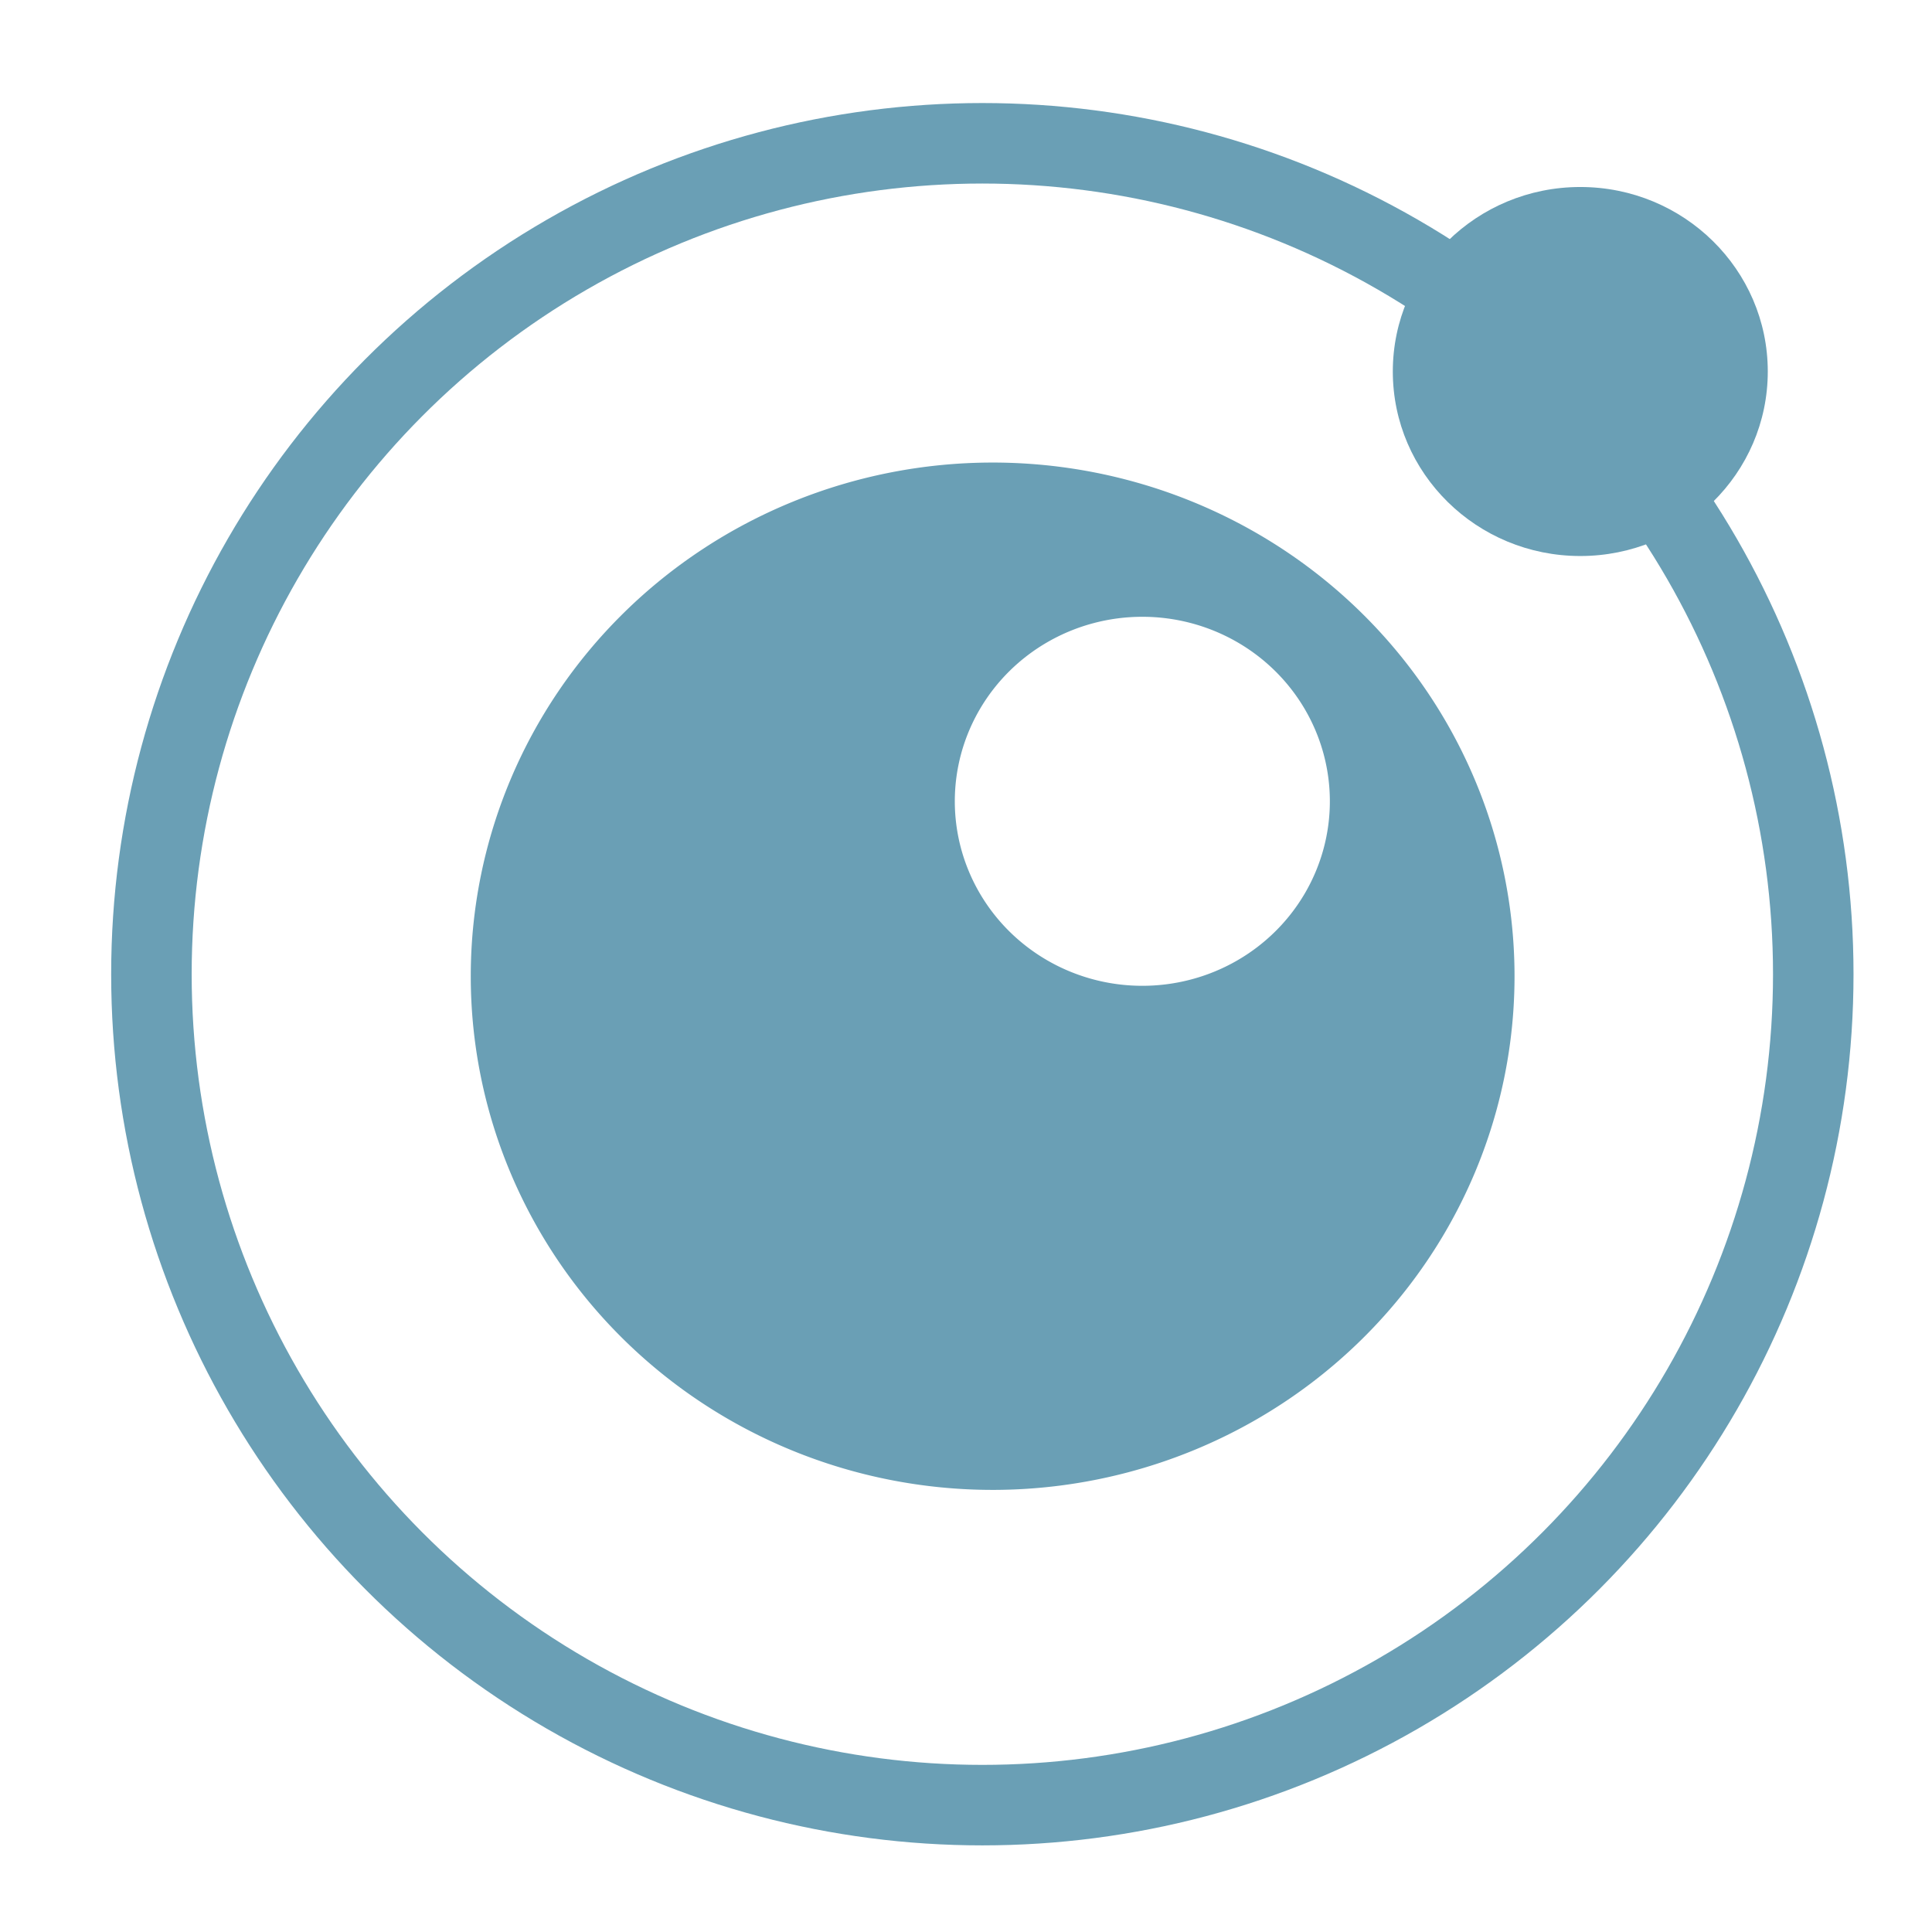 <?xml version="1.0" encoding="UTF-8" standalone="no"?>
<svg
   xmlns:dc="http://purl.org/dc/elements/1.1/"
   xmlns:cc="http://creativecommons.org/ns#"
   xmlns:rdf="http://www.w3.org/1999/02/22-rdf-syntax-ns#"
   xmlns:svg="http://www.w3.org/2000/svg"
   xmlns="http://www.w3.org/2000/svg"
   xmlns:sodipodi="http://sodipodi.sourceforge.net/DTD/sodipodi-0.dtd"
   xmlns:inkscape="http://www.inkscape.org/namespaces/inkscape"
   version="1.1"
   width="24"
   height="24"
   viewBox="0 0 24 24"
   id="svg2"
   inkscape:version="0.91 r13725"
   sodipodi:docname="lua.svg">
  <defs
     id="defs8" />
  <sodipodi:namedview
     pagecolor="#ffffff"
     bordercolor="#666666"
     borderopacity="1"
     objecttolerance="10"
     gridtolerance="10"
     guidetolerance="10"
     inkscape:pageopacity="0"
     inkscape:pageshadow="2"
     inkscape:window-width="1366"
     inkscape:window-height="705"
     id="namedview6"
     showgrid="false"
     showguides="true"
     inkscape:guide-bbox="true"
     inkscape:zoom="19.666667"
     inkscape:cx="5.4435673"
     inkscape:cy="13.562207"
     inkscape:window-x="-8"
     inkscape:window-y="-8"
     inkscape:window-maximized="1"
     inkscape:current-layer="svg2" />
  <circle
     style="fill:none;fill-opacity:1;stroke:#6A9FB5;stroke-opacity:1"
     id="path4142"
     cx="12.203"
     cy="12.102"
     r="10.322" />
  <path
     style="fill:#6A9FB5;fill-opacity:1;fill-rule:evenodd;stroke:none;stroke-width:1px;stroke-linecap:butt;stroke-linejoin:miter;stroke-opacity:1"
     d="M 12.33 5.746 A 6.483 6.381 0 0 0 5.848 12.127 A 6.483 6.381 0 0 0 12.33 18.508 A 6.483 6.381 0 0 0 18.814 12.127 A 6.483 6.381 0 0 0 12.33 5.746 z M 14.189 7.662 A 2.329 2.292 0 0 1 16.52 9.955 A 2.329 2.292 0 0 1 14.189 12.246 A 2.329 2.292 0 0 1 11.861 9.955 A 2.329 2.292 0 0 1 14.189 7.662 z "
     id="ellipse4144" />
  <ellipse
     cy="4.615"
     cx="19.631"
     id="ellipse4151"
     style="fill:#6A9FB5;fill-opacity:1;fill-rule:evenodd;stroke:none;stroke-width:1px;stroke-linecap:butt;stroke-linejoin:miter;stroke-opacity:1"
     rx="2.329"
     ry="2.292" />
</svg>
